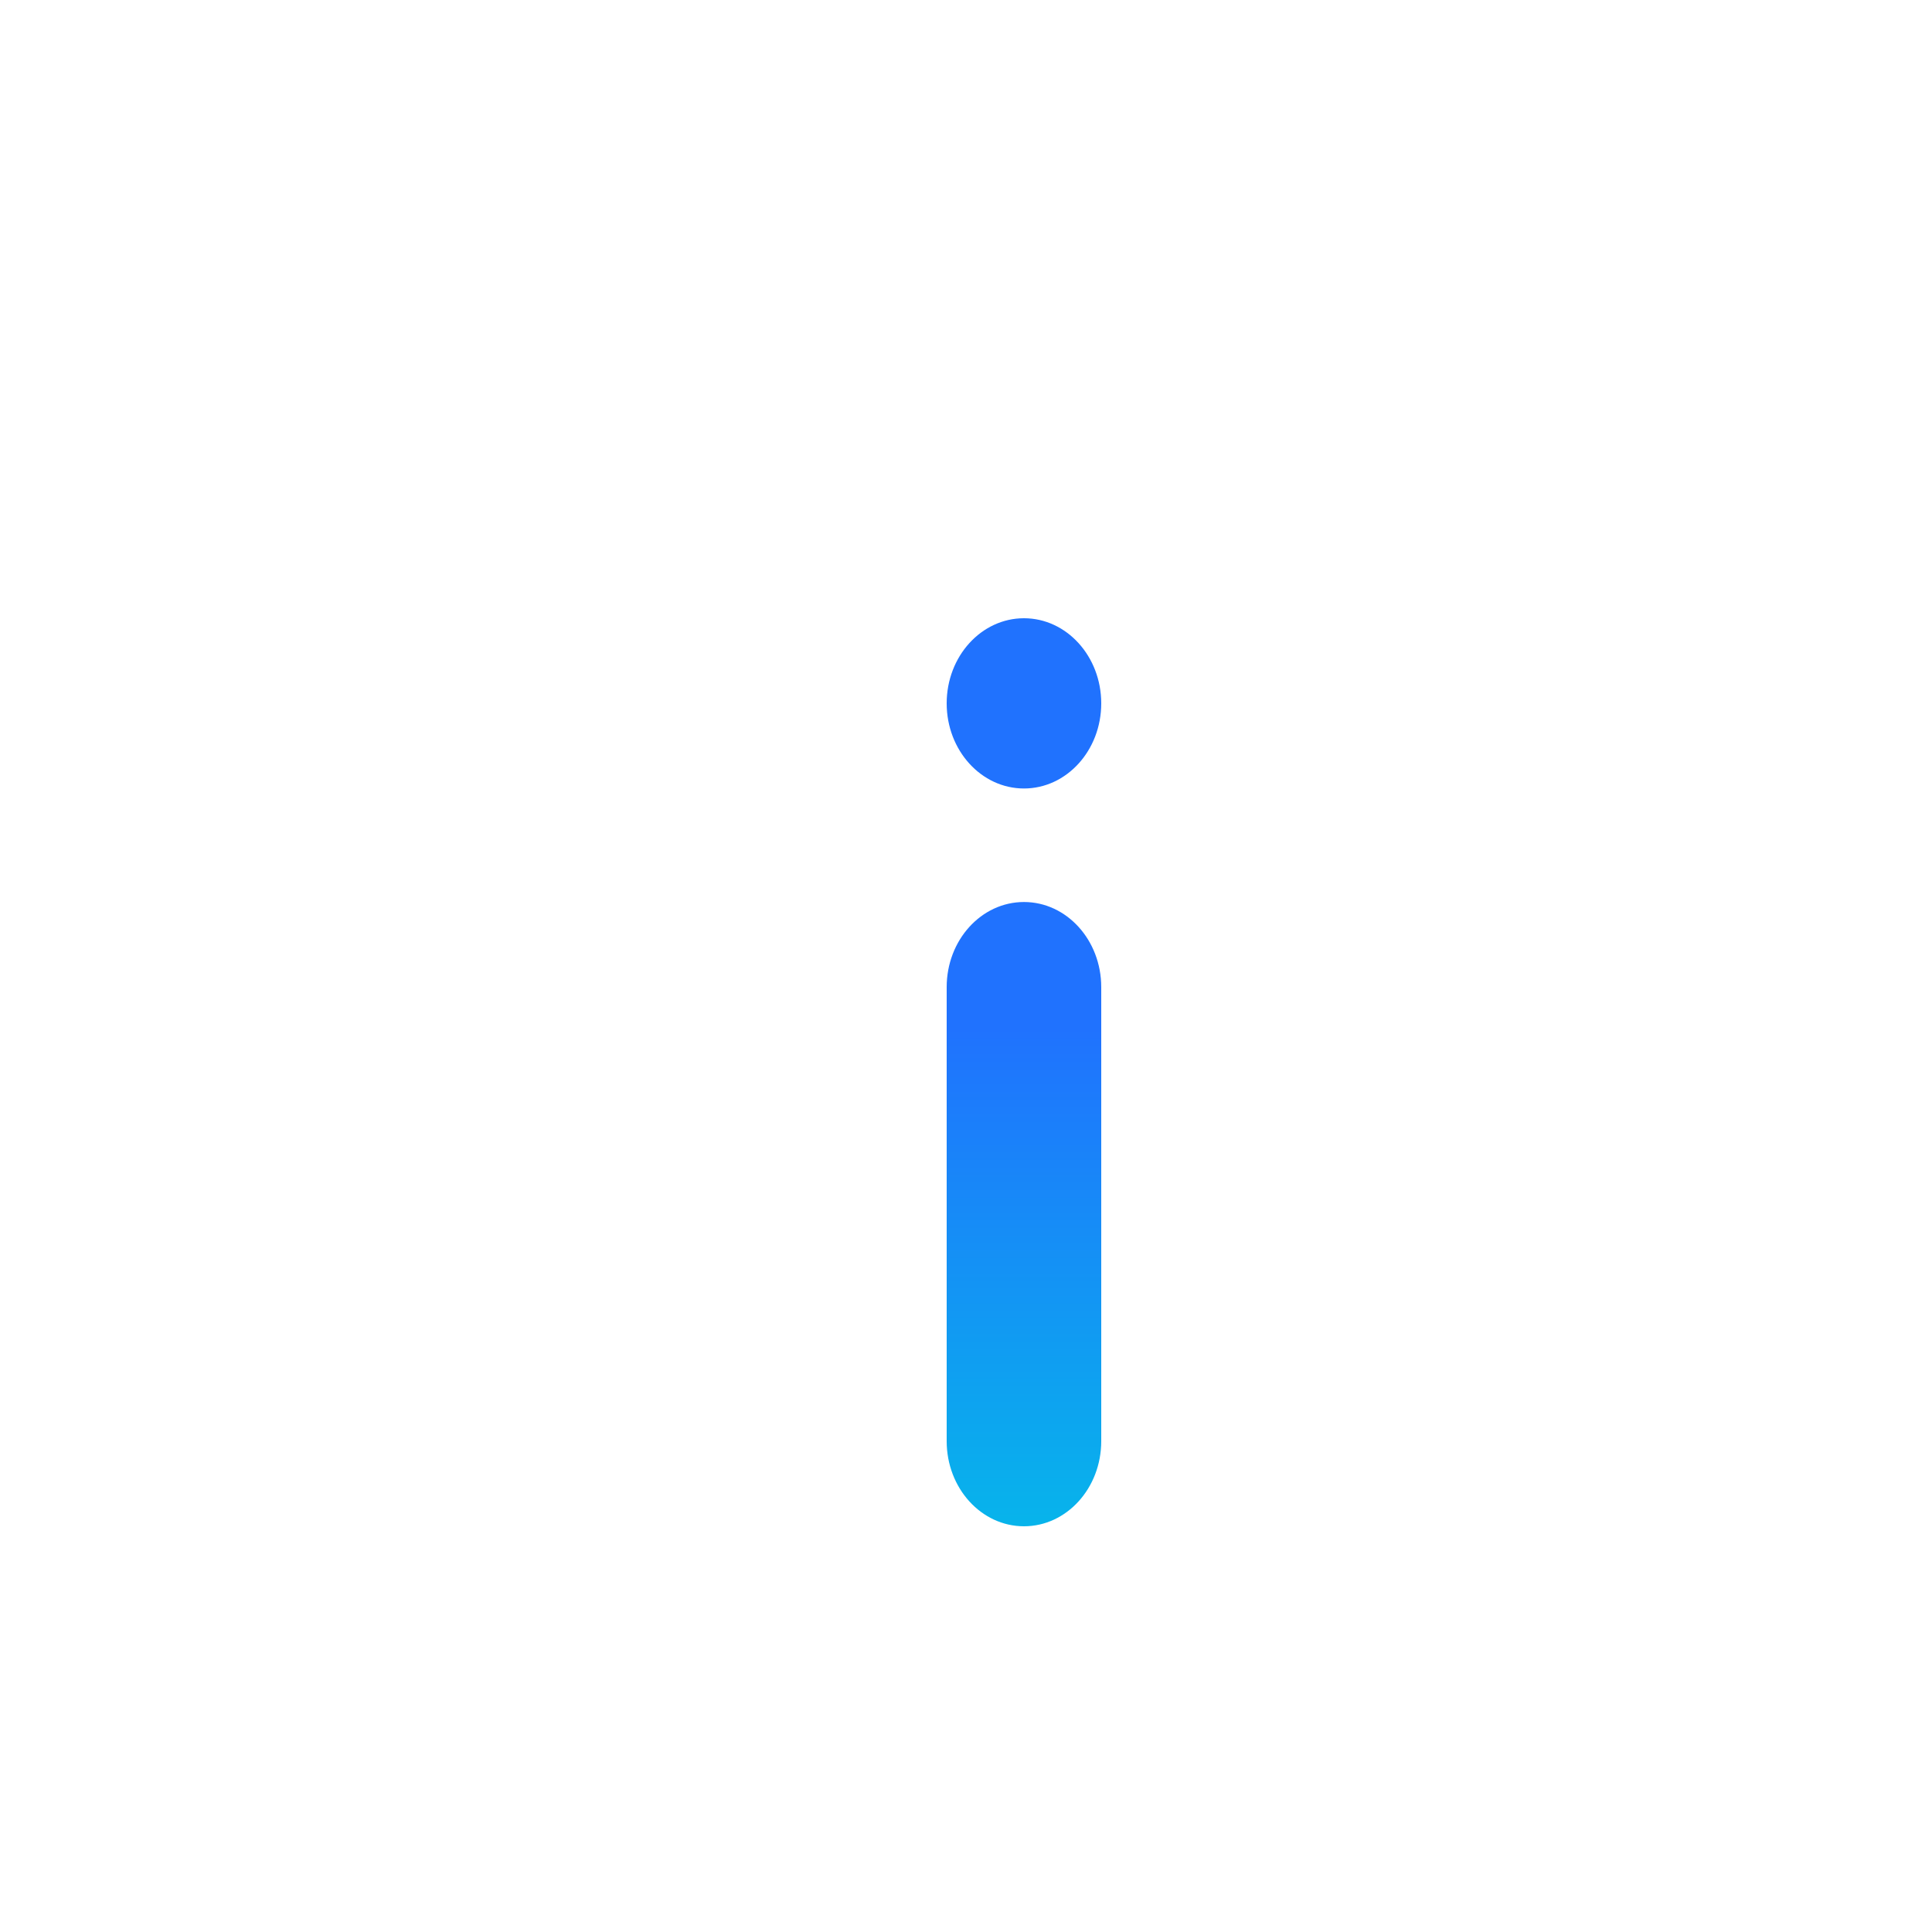 <?xml version="1.0" encoding="UTF-8"?> <svg xmlns="http://www.w3.org/2000/svg" width="100" height="100" viewBox="0 0 100 100" fill="none"><g filter="url(#filter0_bii_106_20)"><path d="M8.333 50C8.333 58.241 10.777 66.297 15.355 73.149C19.934 80.001 26.441 85.341 34.055 88.495C41.668 91.649 50.046 92.474 58.129 90.866C66.211 89.258 73.636 85.29 79.463 79.463C85.29 73.636 89.258 66.211 90.866 58.129C92.474 50.046 91.649 41.668 88.495 34.055C85.341 26.441 80.001 19.934 73.149 15.355C66.297 10.777 58.241 8.333 50 8.333C44.528 8.333 39.11 9.411 34.055 11.505C29 13.599 24.406 16.668 20.537 20.537C12.723 28.351 8.333 38.949 8.333 50Z" fill="white" fill-opacity="0.2"></path></g><g filter="url(#filter1_bdii_106_20)"><path d="M50 27C47.791 27 46 28.973 46 31.406C46 33.84 47.791 35.812 50 35.812C52.209 35.812 54 33.84 54 31.406C54 28.973 52.209 27 50 27Z" fill="url(#paint0_linear_106_20)"></path><path d="M50 41.688C47.791 41.688 46 43.66 46 46.094V69.594C46 72.027 47.791 74 50 74C52.209 74 54 72.027 54 69.594V46.094C54 43.66 52.209 41.688 50 41.688Z" fill="url(#paint1_linear_106_20)"></path></g><defs><filter id="filter0_bii_106_20" x="4.333" y="4.333" width="91.333" height="91.333" filterUnits="userSpaceOnUse" color-interpolation-filters="sRGB"><feFlood flood-opacity="0" result="BackgroundImageFix"></feFlood><feGaussianBlur in="BackgroundImageFix" stdDeviation="2"></feGaussianBlur><feComposite in2="SourceAlpha" operator="in" result="effect1_backgroundBlur_106_20"></feComposite><feBlend mode="normal" in="SourceGraphic" in2="effect1_backgroundBlur_106_20" result="shape"></feBlend><feColorMatrix in="SourceAlpha" type="matrix" values="0 0 0 0 0 0 0 0 0 0 0 0 0 0 0 0 0 0 127 0" result="hardAlpha"></feColorMatrix><feOffset dy="-4"></feOffset><feGaussianBlur stdDeviation="2"></feGaussianBlur><feComposite in2="hardAlpha" operator="arithmetic" k2="-1" k3="1"></feComposite><feColorMatrix type="matrix" values="0 0 0 0 1 0 0 0 0 1 0 0 0 0 1 0 0 0 0.05 0"></feColorMatrix><feBlend mode="normal" in2="shape" result="effect2_innerShadow_106_20"></feBlend><feColorMatrix in="SourceAlpha" type="matrix" values="0 0 0 0 0 0 0 0 0 0 0 0 0 0 0 0 0 0 127 0" result="hardAlpha"></feColorMatrix><feOffset dx="-4" dy="-4"></feOffset><feGaussianBlur stdDeviation="2"></feGaussianBlur><feComposite in2="hardAlpha" operator="arithmetic" k2="-1" k3="1"></feComposite><feColorMatrix type="matrix" values="0 0 0 0 1 0 0 0 0 1 0 0 0 0 1 0 0 0 0.05 0"></feColorMatrix><feBlend mode="normal" in2="effect2_innerShadow_106_20" result="effect3_innerShadow_106_20"></feBlend></filter><filter id="filter1_bdii_106_20" x="32" y="13" width="36" height="76" filterUnits="userSpaceOnUse" color-interpolation-filters="sRGB"><feFlood flood-opacity="0" result="BackgroundImageFix"></feFlood><feGaussianBlur in="BackgroundImageFix" stdDeviation="7"></feGaussianBlur><feComposite in2="SourceAlpha" operator="in" result="effect1_backgroundBlur_106_20"></feComposite><feColorMatrix in="SourceAlpha" type="matrix" values="0 0 0 0 0 0 0 0 0 0 0 0 0 0 0 0 0 0 127 0" result="hardAlpha"></feColorMatrix><feOffset dx="3" dy="5"></feOffset><feGaussianBlur stdDeviation="5"></feGaussianBlur><feColorMatrix type="matrix" values="0 0 0 0 0.792 0 0 0 0 0.669 0 0 0 0 0.234 0 0 0 0.12 0"></feColorMatrix><feBlend mode="normal" in2="effect1_backgroundBlur_106_20" result="effect2_dropShadow_106_20"></feBlend><feBlend mode="normal" in="SourceGraphic" in2="effect2_dropShadow_106_20" result="shape"></feBlend><feColorMatrix in="SourceAlpha" type="matrix" values="0 0 0 0 0 0 0 0 0 0 0 0 0 0 0 0 0 0 127 0" result="hardAlpha"></feColorMatrix><feOffset dy="0.2"></feOffset><feComposite in2="hardAlpha" operator="arithmetic" k2="-1" k3="1"></feComposite><feColorMatrix type="matrix" values="0 0 0 0 1 0 0 0 0 1 0 0 0 0 1 0 0 0 0.25 0"></feColorMatrix><feBlend mode="normal" in2="shape" result="effect3_innerShadow_106_20"></feBlend><feColorMatrix in="SourceAlpha" type="matrix" values="0 0 0 0 0 0 0 0 0 0 0 0 0 0 0 0 0 0 127 0" result="hardAlpha"></feColorMatrix><feOffset dy="-0.2"></feOffset><feComposite in2="hardAlpha" operator="arithmetic" k2="-1" k3="1"></feComposite><feColorMatrix type="matrix" values="0 0 0 0 0 0 0 0 0 0 0 0 0 0 0 0 0 0 0.25 0"></feColorMatrix><feBlend mode="normal" in2="effect3_innerShadow_106_20" result="effect4_innerShadow_106_20"></feBlend></filter><linearGradient id="paint0_linear_106_20" x1="50" y1="27" x2="50" y2="74" gradientUnits="userSpaceOnUse"><stop offset="0.451" stop-color="#2072FE"></stop><stop offset="1" stop-color="#07B4EB"></stop></linearGradient><linearGradient id="paint1_linear_106_20" x1="50" y1="27" x2="50" y2="74" gradientUnits="userSpaceOnUse"><stop offset="0.451" stop-color="#2072FE"></stop><stop offset="1" stop-color="#07B4EB"></stop></linearGradient></defs></svg> 